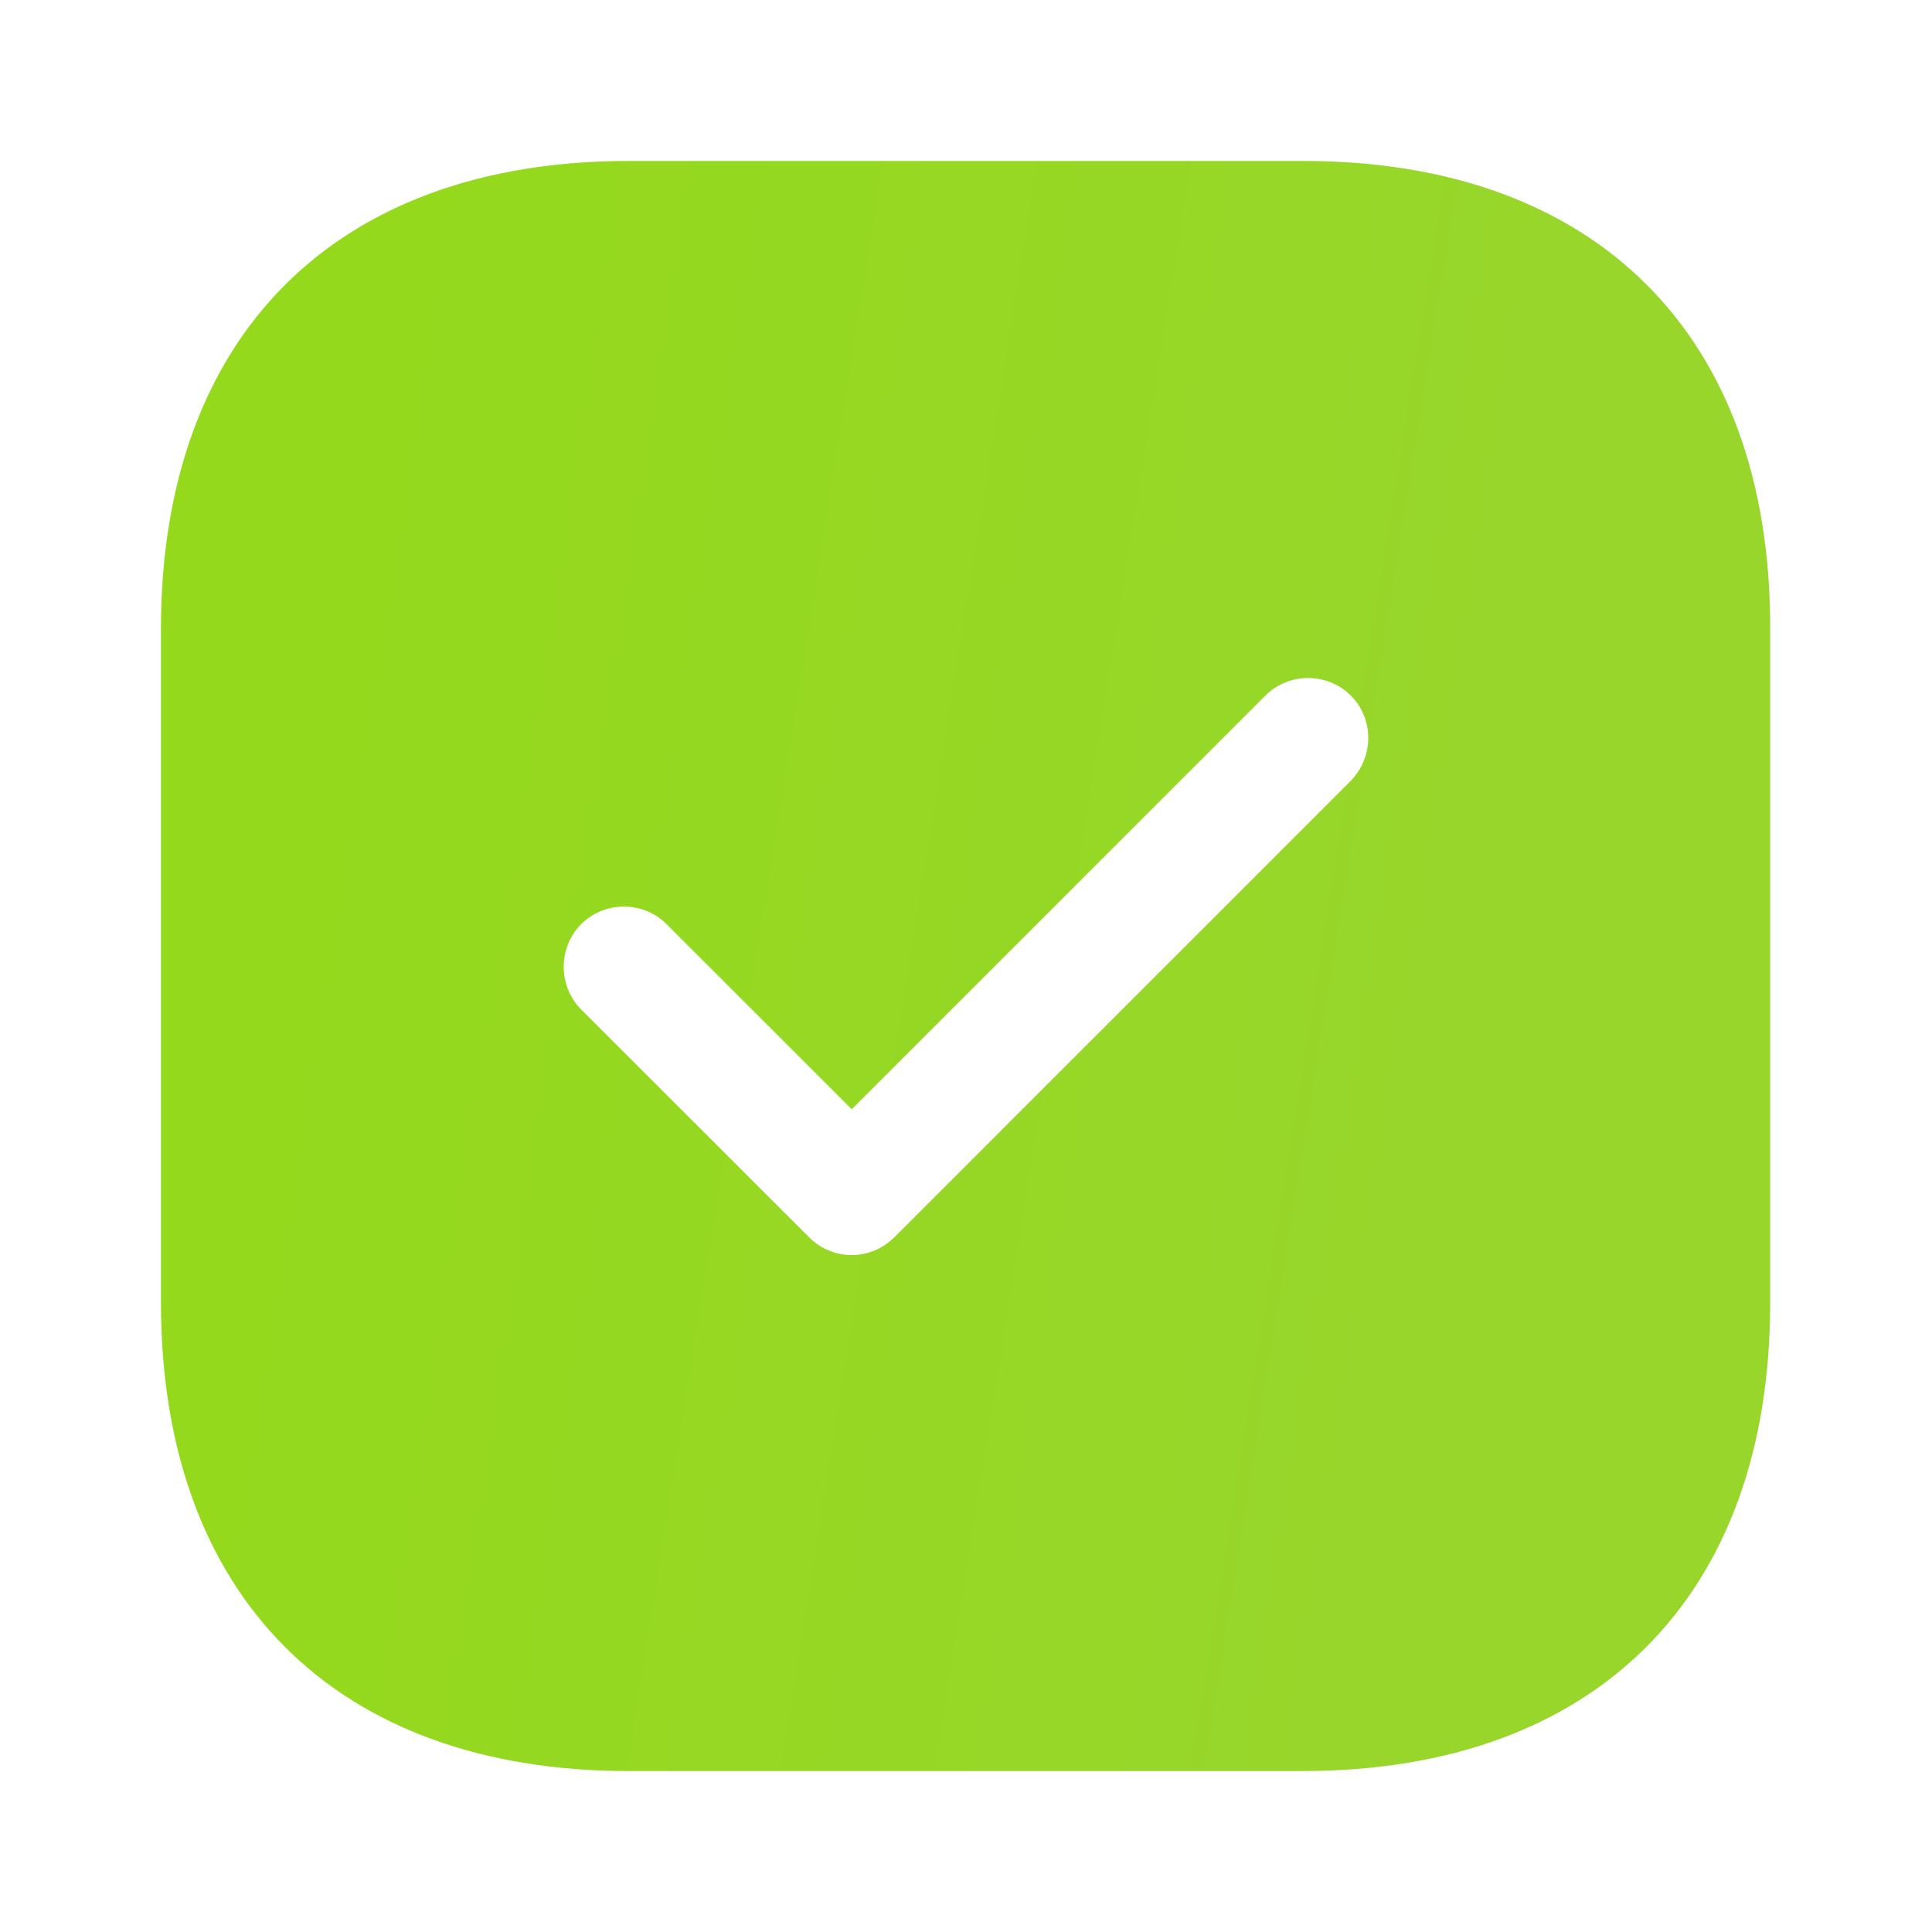 <?xml version="1.0" encoding="UTF-8"?> <svg xmlns="http://www.w3.org/2000/svg" width="13" height="13" viewBox="0 0 13 13" fill="none"> <path d="M8.77 1.083H4.23C2.259 1.083 1.083 2.259 1.083 4.23V8.764C1.083 10.741 2.259 11.917 4.23 11.917H8.764C10.736 11.917 11.911 10.741 11.911 8.77V4.23C11.917 2.259 10.741 1.083 8.77 1.083ZM9.089 5.254L6.018 8.325C5.942 8.401 5.839 8.445 5.731 8.445C5.622 8.445 5.519 8.401 5.444 8.325L3.911 6.793C3.754 6.635 3.754 6.375 3.911 6.218C4.068 6.061 4.328 6.061 4.485 6.218L5.731 7.464L8.515 4.68C8.672 4.523 8.932 4.523 9.089 4.68C9.246 4.837 9.246 5.092 9.089 5.254Z" fill="url(#paint0_linear_337_1123)"></path> <defs> <linearGradient id="paint0_linear_337_1123" x1="2.834" y1="1.083" x2="10.918" y2="2.373" gradientUnits="userSpaceOnUse"> <stop stop-color="#94D91C"></stop> <stop offset="1" stop-color="#98D62C"></stop> </linearGradient> </defs> </svg> 